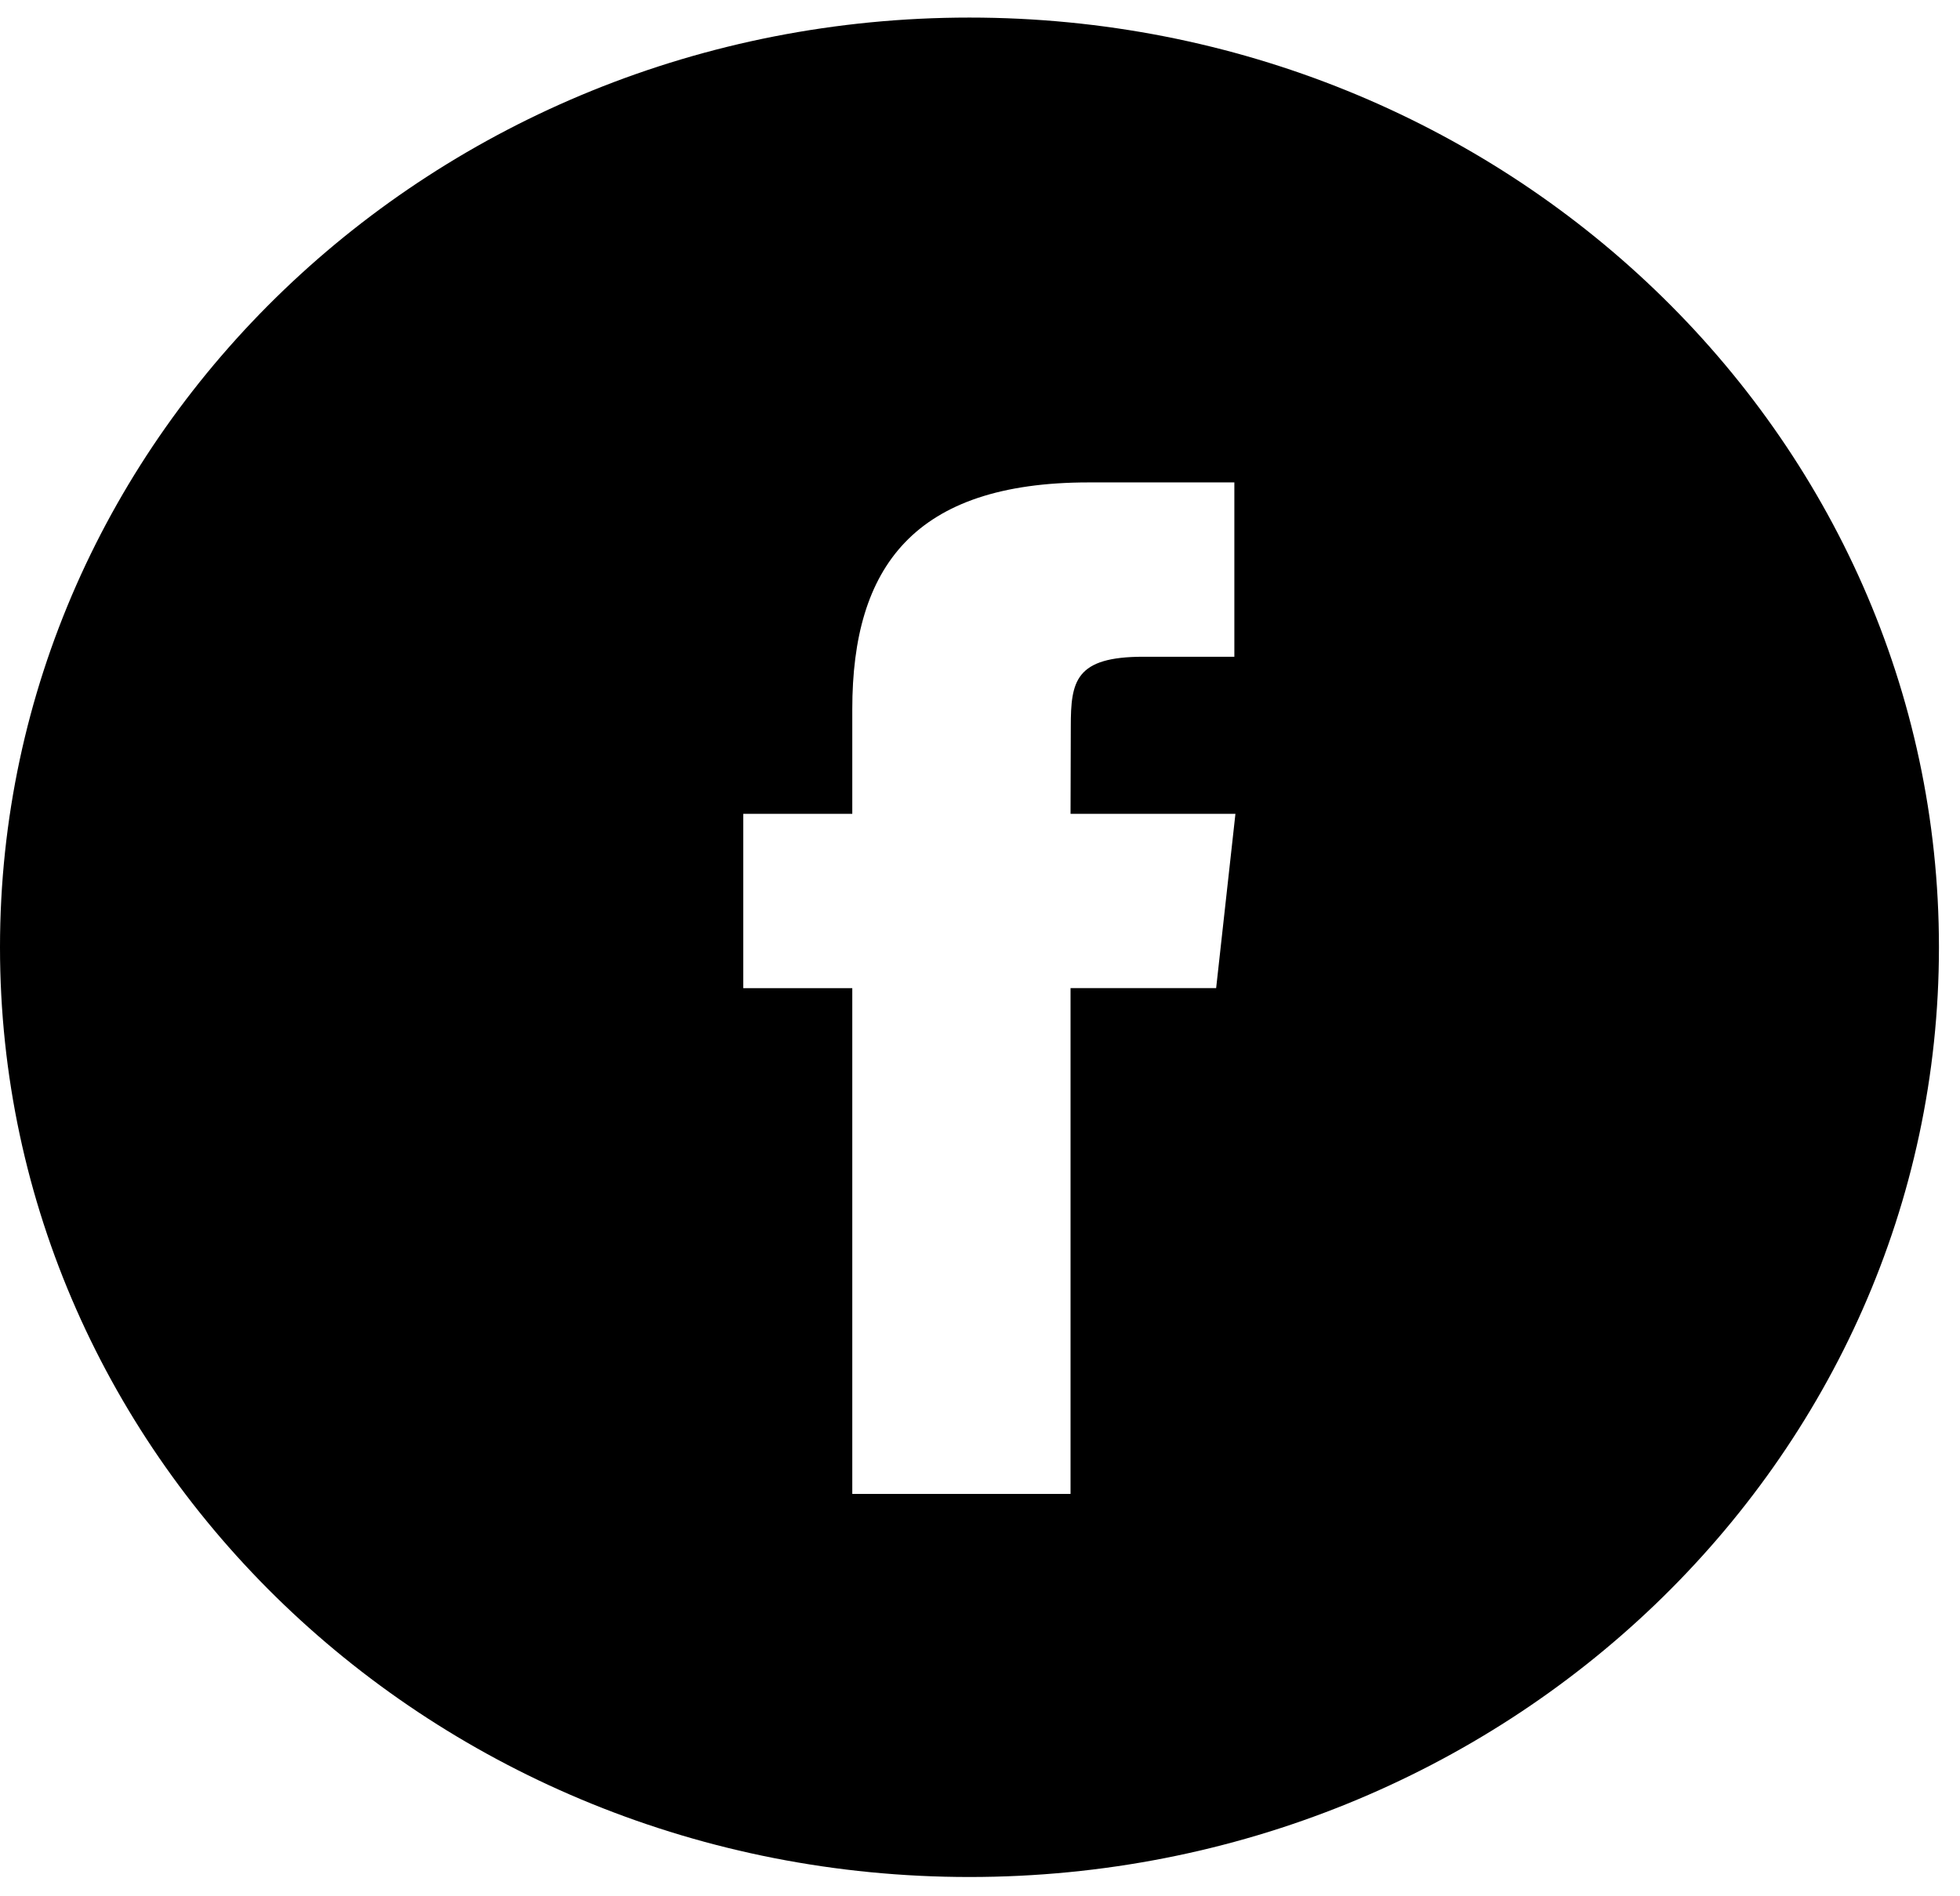 <svg width="31" height="30" viewBox="0 0 31 30" fill="none" xmlns="http://www.w3.org/2000/svg">
<path fill-rule="evenodd" clip-rule="evenodd" d="M15.333 0.278C6.865 0.278 0 6.863 0 14.986C0 23.109 6.865 29.695 15.333 29.695C23.802 29.695 30.667 23.109 30.667 14.986C30.667 6.863 23.802 0.278 15.333 0.278ZM16.932 15.632V23.634H13.48V15.633H11.756V12.875H13.48V11.219C13.48 8.97 14.454 7.632 17.22 7.632H19.523V10.39H18.084C17.007 10.39 16.936 10.775 16.936 11.495L16.932 12.875H19.54L19.235 15.632H16.932Z" fill="black"/>
</svg>
